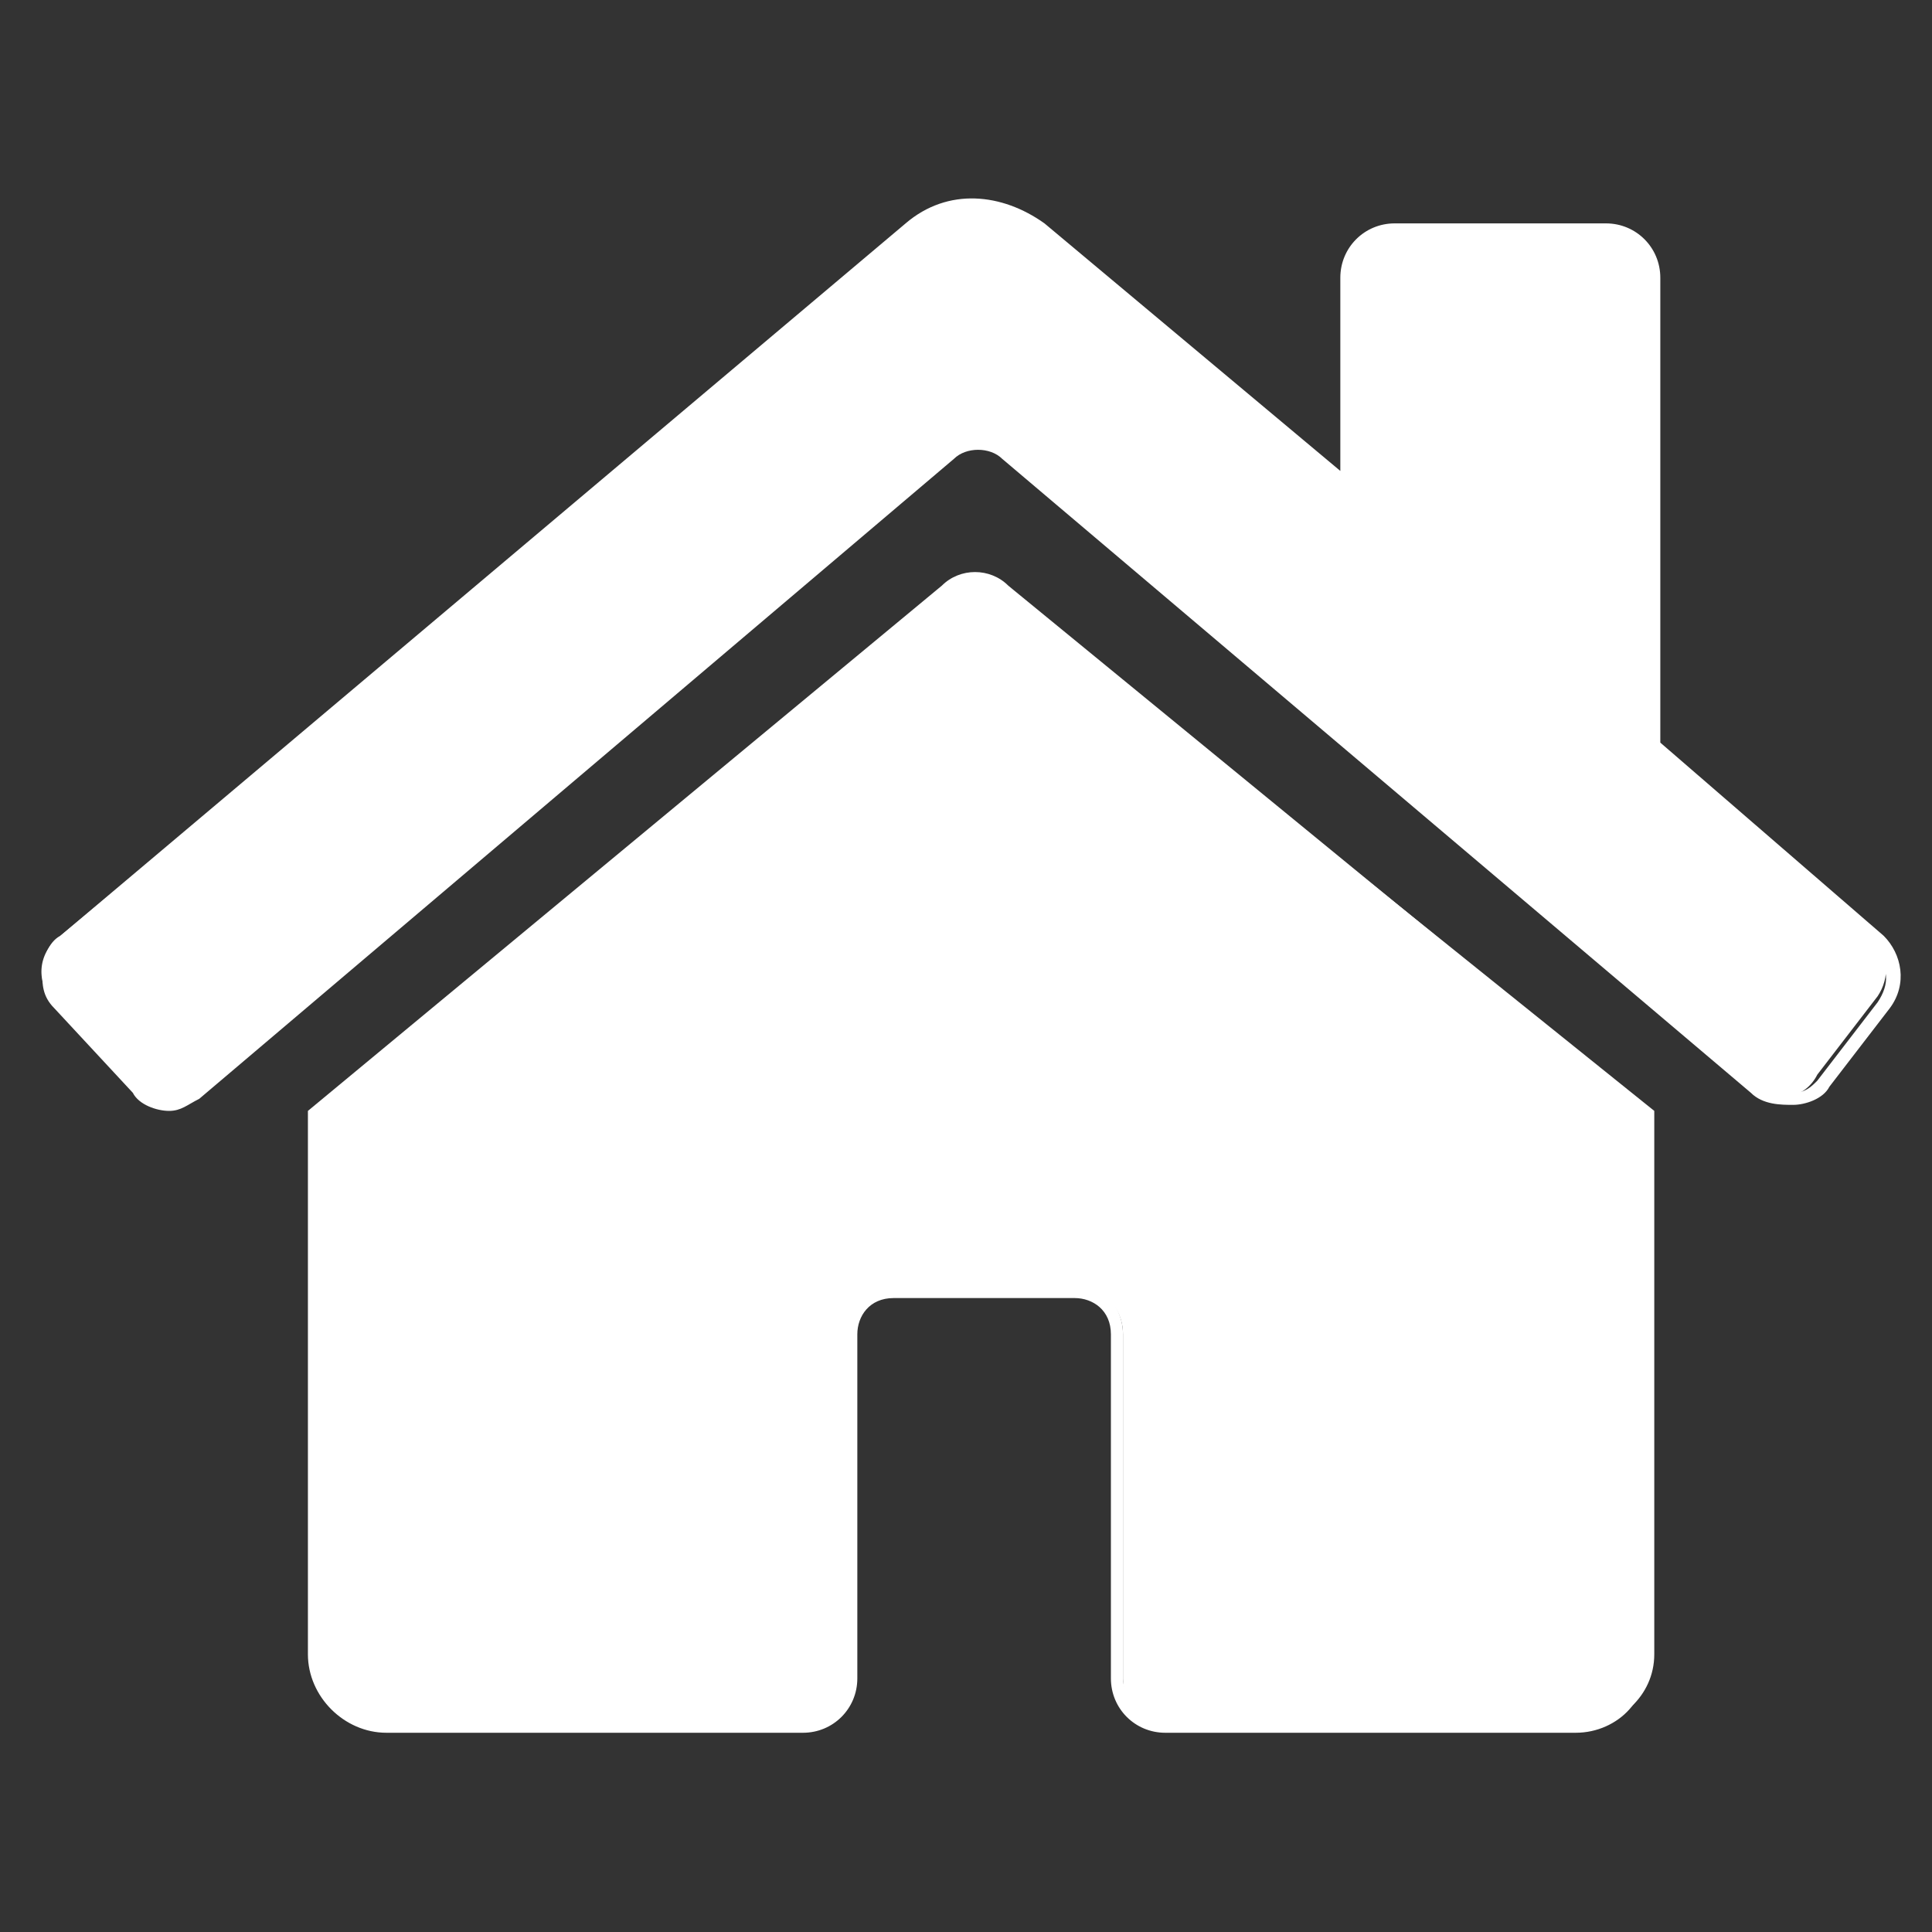 <?xml version="1.0" encoding="utf-8"?>
<!-- Generator: Adobe Illustrator 22.0.1, SVG Export Plug-In . SVG Version: 6.00 Build 0)  -->
<svg version="1.1" id="Capa_1" xmlns="http://www.w3.org/2000/svg" xmlns:xlink="http://www.w3.org/1999/xlink" x="0px" y="0px"
	 width="32px" height="32px" viewBox="0 0 32 32" style="enable-background:new 0 0 32 32;" xml:space="preserve">
<rect x="0" y="0" width="32" height="32" fill="#333333" stroke="none"/>
<style type="text/css">
	.st0{fill:#FFFFFF;}
</style>
<g>
	<g>
		<path class="st0" d="M29.1,18L16.7,7.5c-0.3-0.2-0.7-0.2-1,0L3.2,18.1c-0.3,0.3-0.7,0.2-1-0.1l-1.3-1.4c-0.3-0.3-0.3-0.8,0.1-1.1
			L15.1,3.8c0.6-0.5,1.5-0.5,2.1,0l5.1,4.3V4.6c0-0.4,0.3-0.7,0.7-0.7h3.5c0.4,0,0.7,0.3,0.7,0.7v7.7l3.8,3.2c0.3,0.3,0.3,0.7,0.1,1
			l-1,1.3C29.9,18.2,29.4,18.3,29.1,18z"/>
		<path class="st0" d="M2.8,18.4c-0.2,0-0.5-0.1-0.6-0.3l-1.3-1.4c-0.2-0.2-0.2-0.4-0.2-0.6c0-0.2,0.1-0.5,0.3-0.6L15,3.7
			c0.7-0.6,1.6-0.5,2.3,0l4.9,4.1V4.6c0-0.5,0.4-0.9,0.9-0.9h3.5c0.5,0,0.9,0.4,0.9,0.9v7.7l3.7,3.2c0.3,0.3,0.4,0.8,0.1,1.2l-1,1.3
			c-0.1,0.2-0.4,0.3-0.6,0.3s-0.5,0-0.7-0.2L16.6,7.6c-0.2-0.2-0.6-0.2-0.8,0L3.3,18.2C3.1,18.3,3,18.4,2.8,18.4z M16.1,3.6
			c-0.3,0-0.7,0.1-1,0.4l-14,11.6C1,15.7,0.9,15.9,0.9,16c0,0.2,0,0.3,0.2,0.5l1.3,1.4c0.2,0.2,0.6,0.3,0.8,0L15.7,7.4
			c0.3-0.3,0.8-0.3,1.1,0L29.2,18l0,0c0.1,0.1,0.3,0.2,0.5,0.1c0.2,0,0.3-0.1,0.4-0.2l1-1.3c0.2-0.3,0.2-0.6-0.1-0.8l-3.8-3.2v-0.1
			V4.8c0-0.3-0.3-0.6-0.6-0.6H23c-0.3,0-0.6,0.3-0.6,0.6v3.5c0,0,0,0.1-0.1,0.1h-0.1l-5.1-4.3C16.8,3.7,16.5,3.6,16.1,3.6z"/>
	</g>
	<g>
		<path class="st0" d="M15.7,9.8L5.2,18.5v8.9c0,0.6,0.5,1.2,1.2,1.2h6.8c0.4,0,0.8-0.3,0.8-0.8v-5.7c0-0.4,0.3-0.8,0.8-0.8h3
			c0.4,0,0.8,0.3,0.8,0.8v5.7c0,0.4,0.3,0.8,0.8,0.8h6.8c0.6,0,1.2-0.5,1.2-1.2v-9L16.7,9.8C16.4,9.5,16,9.5,15.7,9.8z"/>
		<path class="st0" d="M26.1,28.7h-6.8c-0.5,0-0.9-0.4-0.9-0.9v-5.7c0-0.4-0.3-0.6-0.6-0.6h-3c-0.4,0-0.6,0.3-0.6,0.6v5.7
			c0,0.5-0.4,0.9-0.9,0.9H6.4c-0.7,0-1.3-0.6-1.3-1.3v-8.9v-0.1l10.5-8.7l0.1,0.1l-0.1-0.1c0.3-0.3,0.8-0.3,1.1,0l10.5,8.6v0.1v9
			C27.4,28.1,26.8,28.7,26.1,28.7z M14.7,21.2h3c0.5,0,0.9,0.4,0.9,0.9v5.7c0,0.3,0.3,0.6,0.6,0.6H26c0.6,0,1-0.5,1-1v-8.9L16.6,9.9
			c-0.2-0.2-0.6-0.2-0.8,0L5.3,18.5v8.9c0,0.6,0.5,1,1,1h6.8c0.4,0,0.6-0.3,0.6-0.6v-5.7C13.8,21.6,14.2,21.2,14.7,21.2z"/>
	</g>
</g>
</svg>
